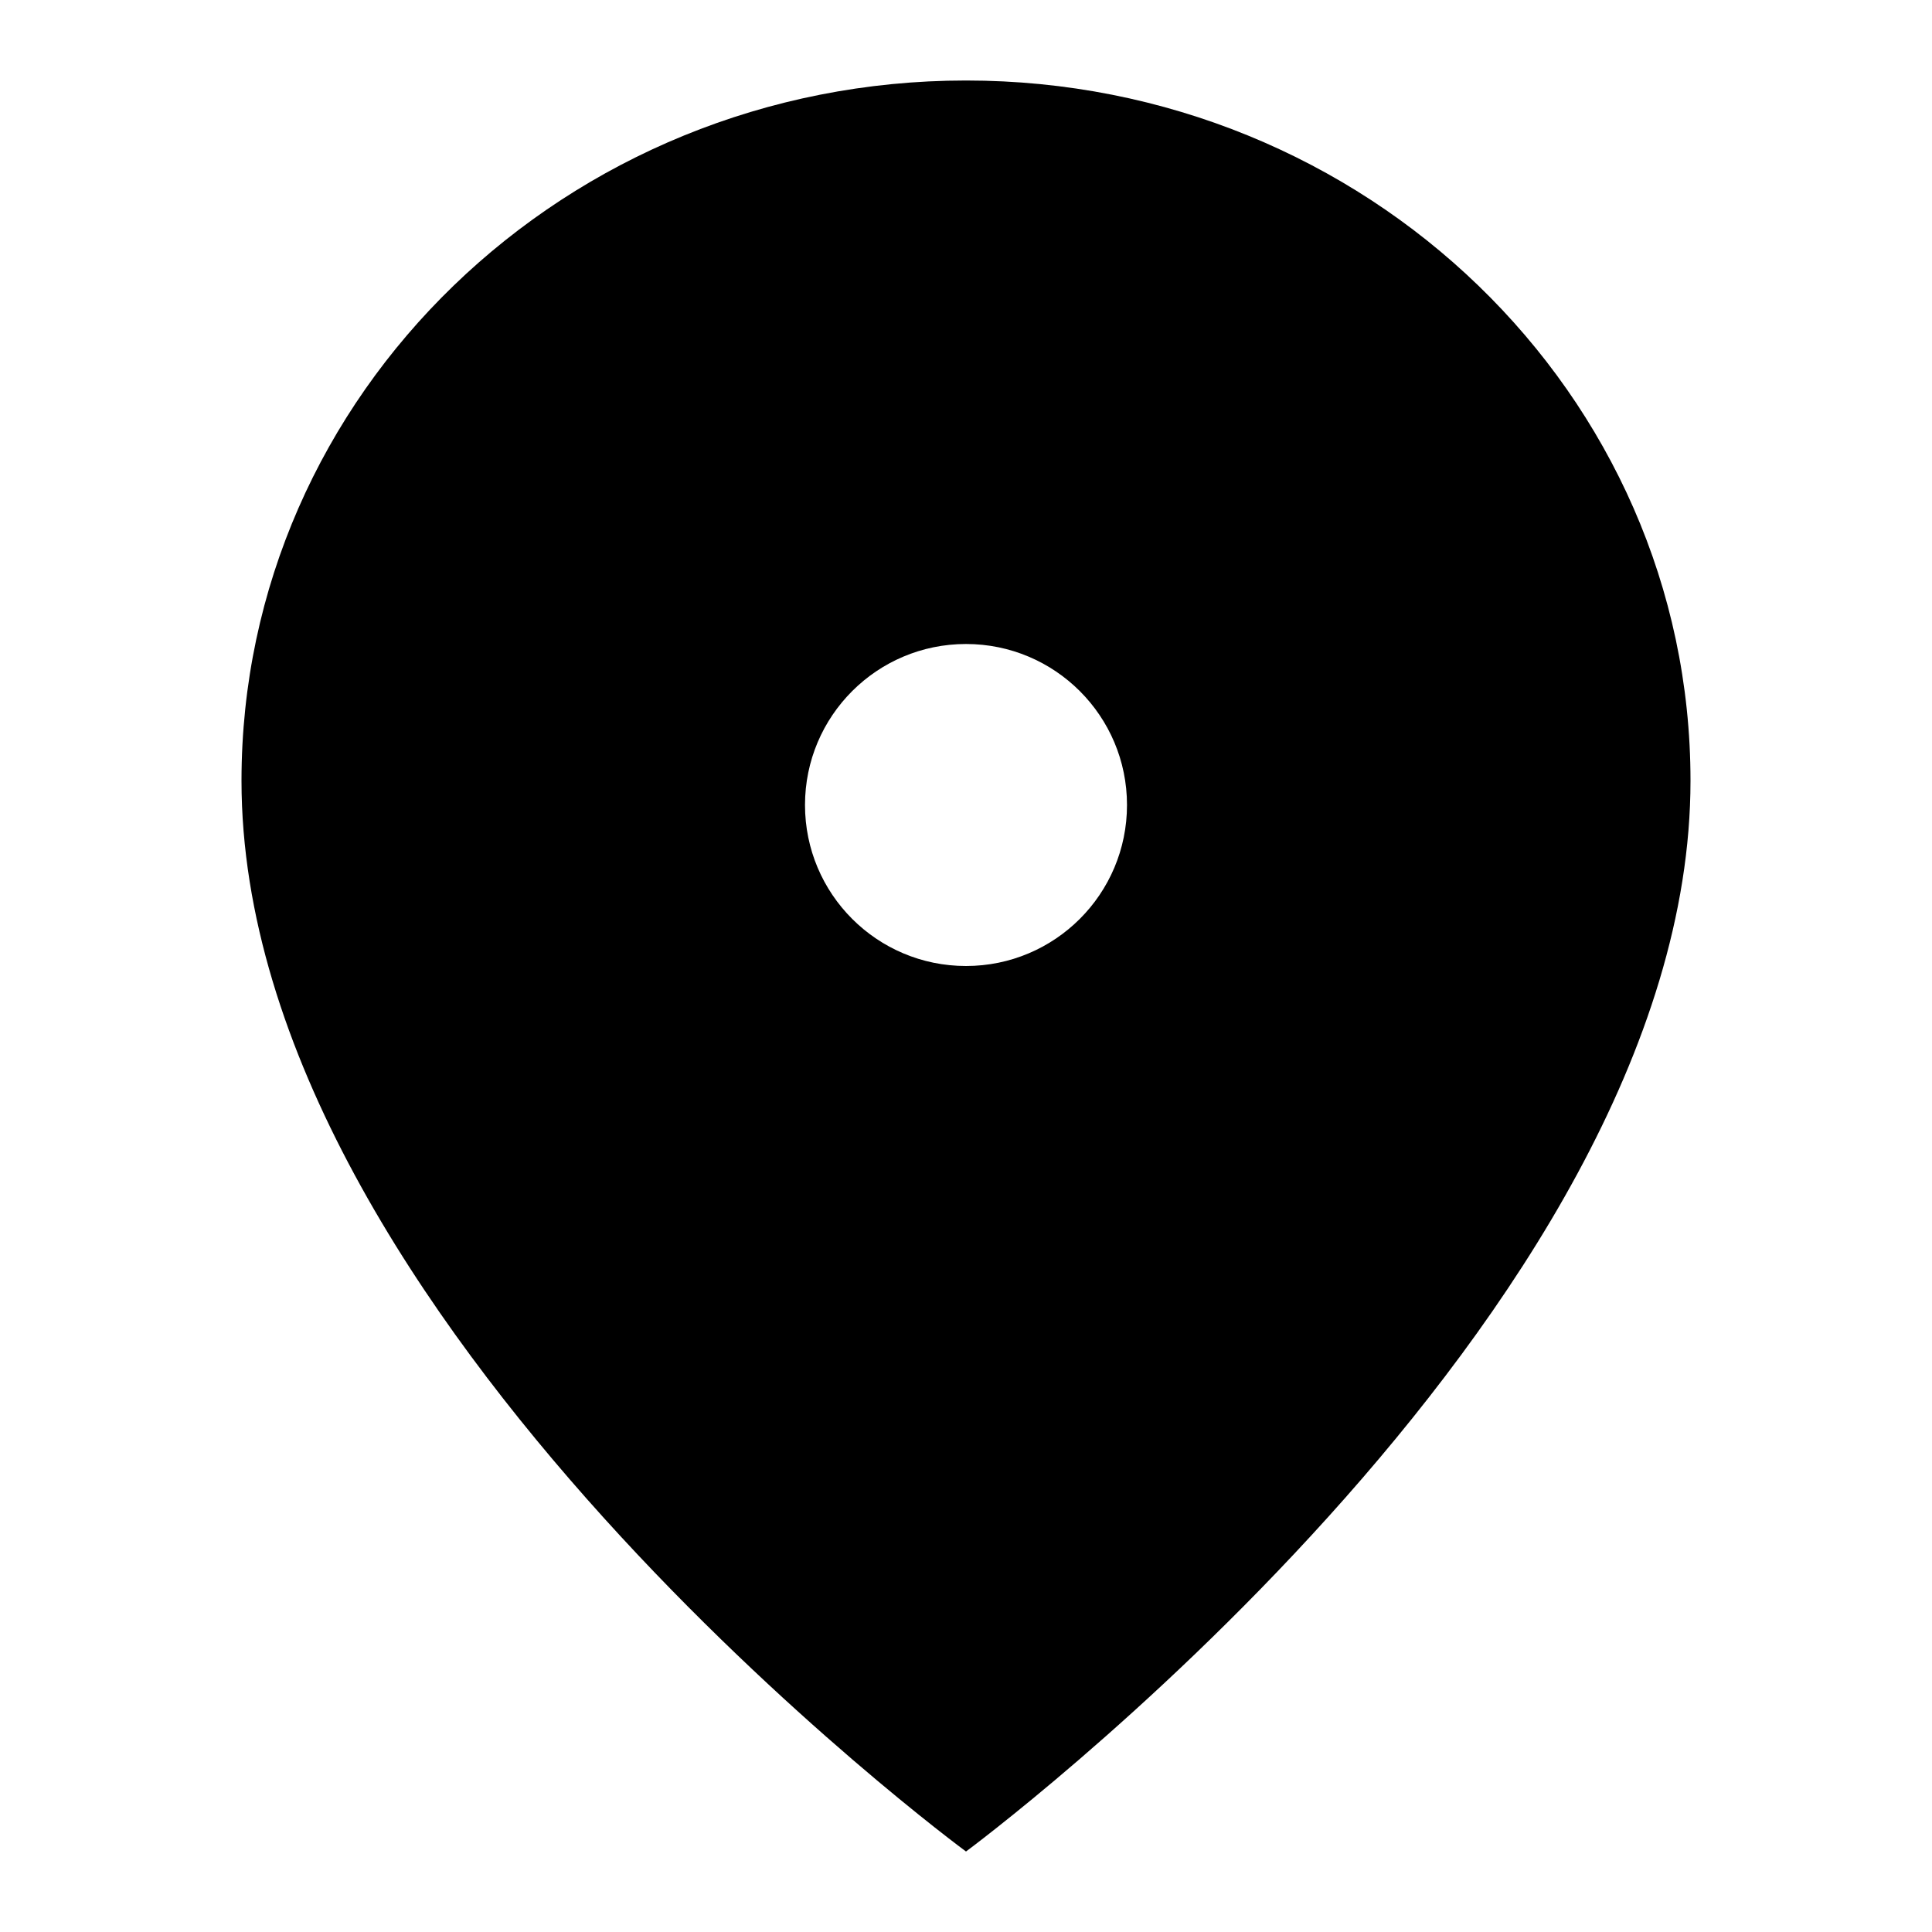 <?xml version="1.0" encoding="UTF-8"?>
<svg width="24px" height="24px" viewBox="0 0 24 24" version="1.1" xmlns="http://www.w3.org/2000/svg" xmlns:xlink="http://www.w3.org/1999/xlink">
    <!-- Generator: sketchtool 48.2 (47327) - http://www.bohemiancoding.com/sketch -->
    <title>5471ED78-8D0B-43FB-A581-4EB0FA3624B7</title>
    <desc>Created with sketchtool.</desc>
    <defs>
        <path d="M21,9.698 C21,16.349 12,23 12,23 C12,23 3,16.381 3,9.698 C3,4.894 7.029,1 12,1 C16.971,1 21,4.894 21,9.698 Z M12,12 C13.105,12 14,11.105 14,10 C14,8.895 13.105,8 12,8 C10.895,8 10,8.895 10,10 C10,11.105 10.895,12 12,12 Z" id="path-1"></path>
    </defs>
    <g id="Symbols" stroke="none" stroke-width="1" fill="none" fill-rule="evenodd">
        <g id="Icons/Services/Pick-up">
            <mask id="mask-2" fill="white">
                <use xlink:href="#path-1"></use>
            </mask>
            <use id="Icon" fill="#000" xlink:href="#path-1"></use>
        </g>
    </g>
</svg>